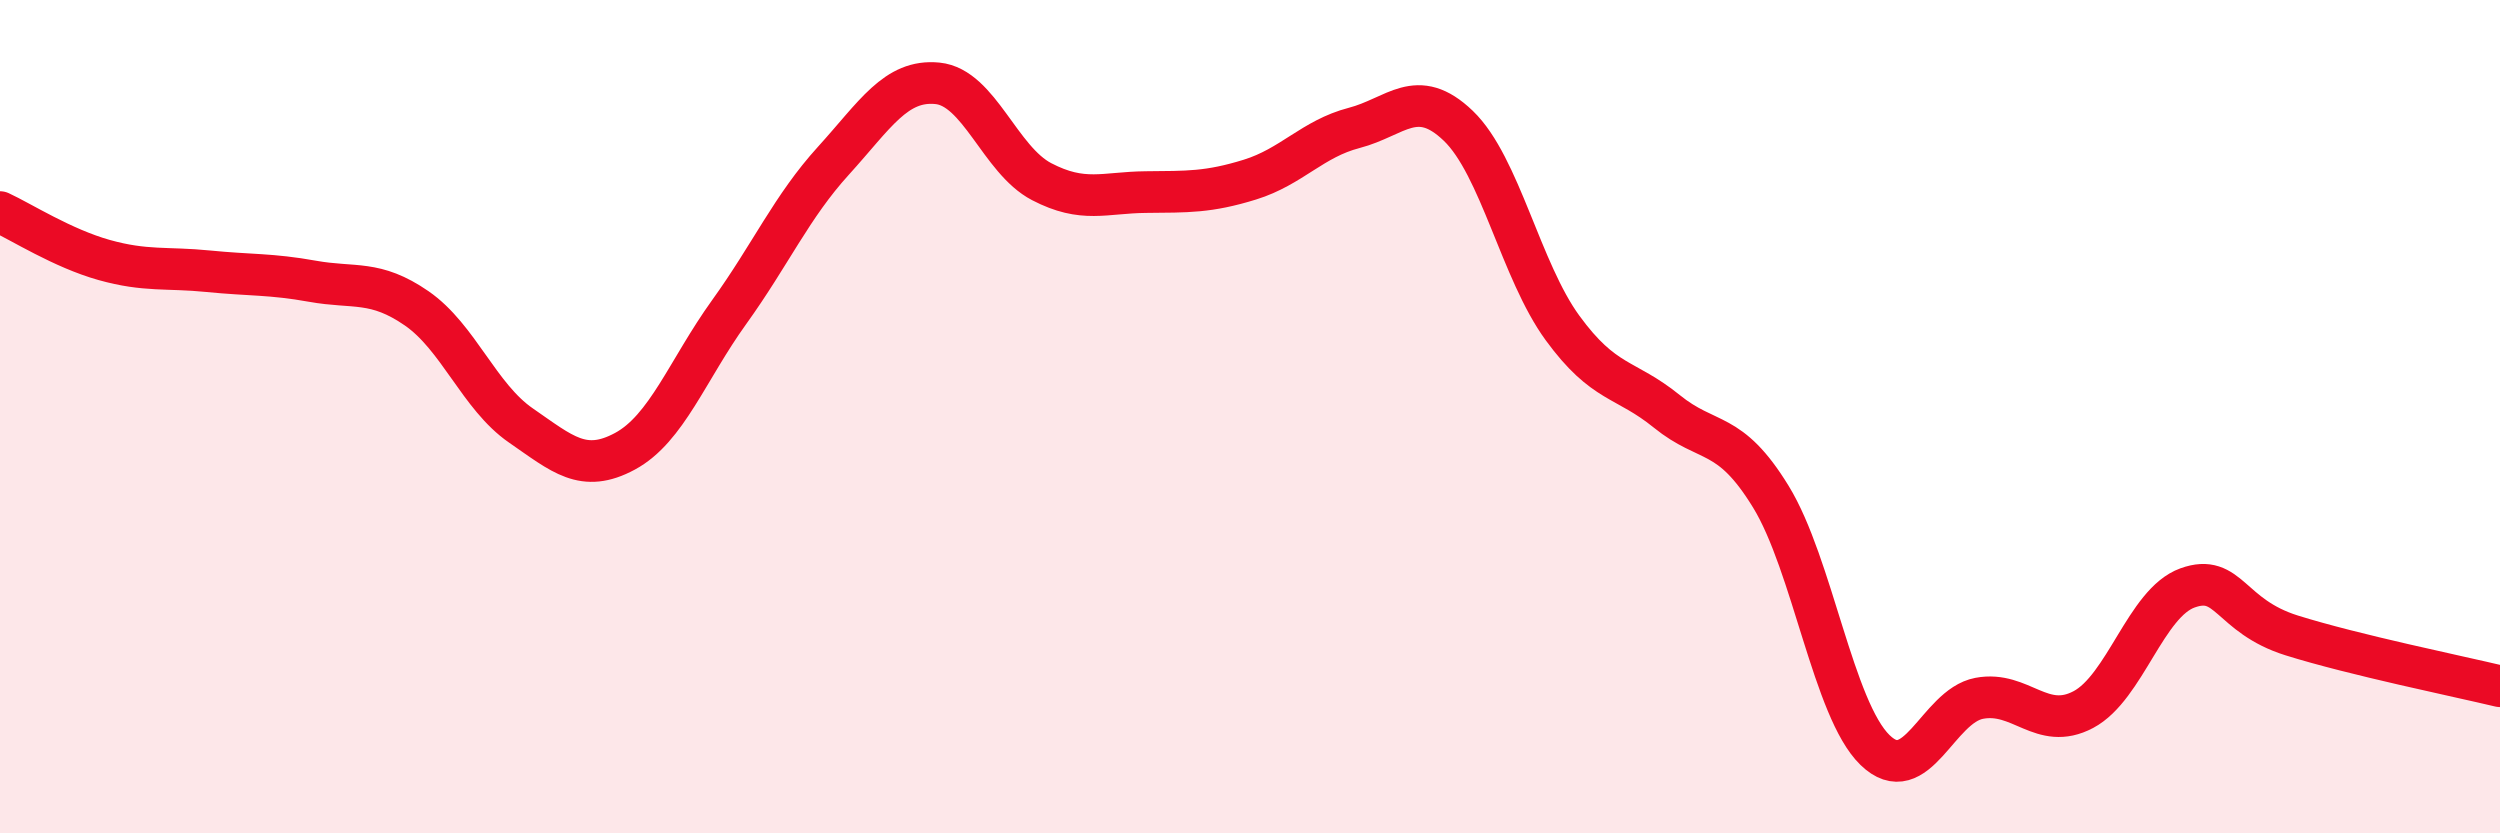 
    <svg width="60" height="20" viewBox="0 0 60 20" xmlns="http://www.w3.org/2000/svg">
      <path
        d="M 0,5.09 C 0.5,5.32 1.5,5.96 2.5,6.24 C 3.5,6.52 4,6.41 5,6.51 C 6,6.61 6.5,6.57 7.5,6.75 C 8.5,6.93 9,6.71 10,7.4 C 11,8.09 11.5,9.52 12.5,10.21 C 13.5,10.9 14,11.37 15,10.83 C 16,10.29 16.5,8.88 17.5,7.49 C 18.5,6.1 19,4.96 20,3.86 C 21,2.76 21.5,1.9 22.5,2 C 23.5,2.1 24,3.84 25,4.36 C 26,4.88 26.5,4.62 27.5,4.61 C 28.5,4.6 29,4.62 30,4.31 C 31,4 31.5,3.33 32.5,3.07 C 33.5,2.81 34,2.06 35,3.02 C 36,3.98 36.5,6.5 37.5,7.87 C 38.5,9.24 39,9.06 40,9.87 C 41,10.68 41.5,10.29 42.5,11.92 C 43.5,13.55 44,17.03 45,18 C 46,18.97 46.5,16.95 47.5,16.76 C 48.5,16.57 49,17.56 50,17.03 C 51,16.5 51.5,14.47 52.5,14.11 C 53.5,13.75 53.5,14.78 55,15.25 C 56.5,15.72 59,16.23 60,16.47L60 20L0 20Z"
        fill="#EB0A25"
        opacity="0.1"
        stroke-linecap="round"
        stroke-linejoin="round"
      />
      <path
        d="M 0,5.09 C 0.5,5.32 1.5,5.96 2.5,6.24 C 3.5,6.52 4,6.41 5,6.51 C 6,6.61 6.5,6.57 7.5,6.75 C 8.5,6.93 9,6.71 10,7.4 C 11,8.09 11.5,9.52 12.5,10.21 C 13.5,10.9 14,11.37 15,10.83 C 16,10.29 16.5,8.88 17.5,7.49 C 18.5,6.1 19,4.96 20,3.86 C 21,2.76 21.5,1.9 22.5,2 C 23.5,2.1 24,3.84 25,4.36 C 26,4.88 26.5,4.62 27.5,4.61 C 28.5,4.6 29,4.62 30,4.31 C 31,4 31.5,3.33 32.5,3.07 C 33.5,2.81 34,2.06 35,3.02 C 36,3.98 36.5,6.5 37.5,7.87 C 38.5,9.24 39,9.06 40,9.87 C 41,10.68 41.5,10.29 42.5,11.92 C 43.5,13.55 44,17.03 45,18 C 46,18.97 46.5,16.95 47.5,16.76 C 48.5,16.57 49,17.56 50,17.03 C 51,16.5 51.5,14.47 52.5,14.11 C 53.5,13.75 53.5,14.78 55,15.25 C 56.5,15.72 59,16.23 60,16.47"
        stroke="#EB0A25"
        stroke-width="1"
        fill="none"
        stroke-linecap="round"
        stroke-linejoin="round"
      />
    </svg>
  